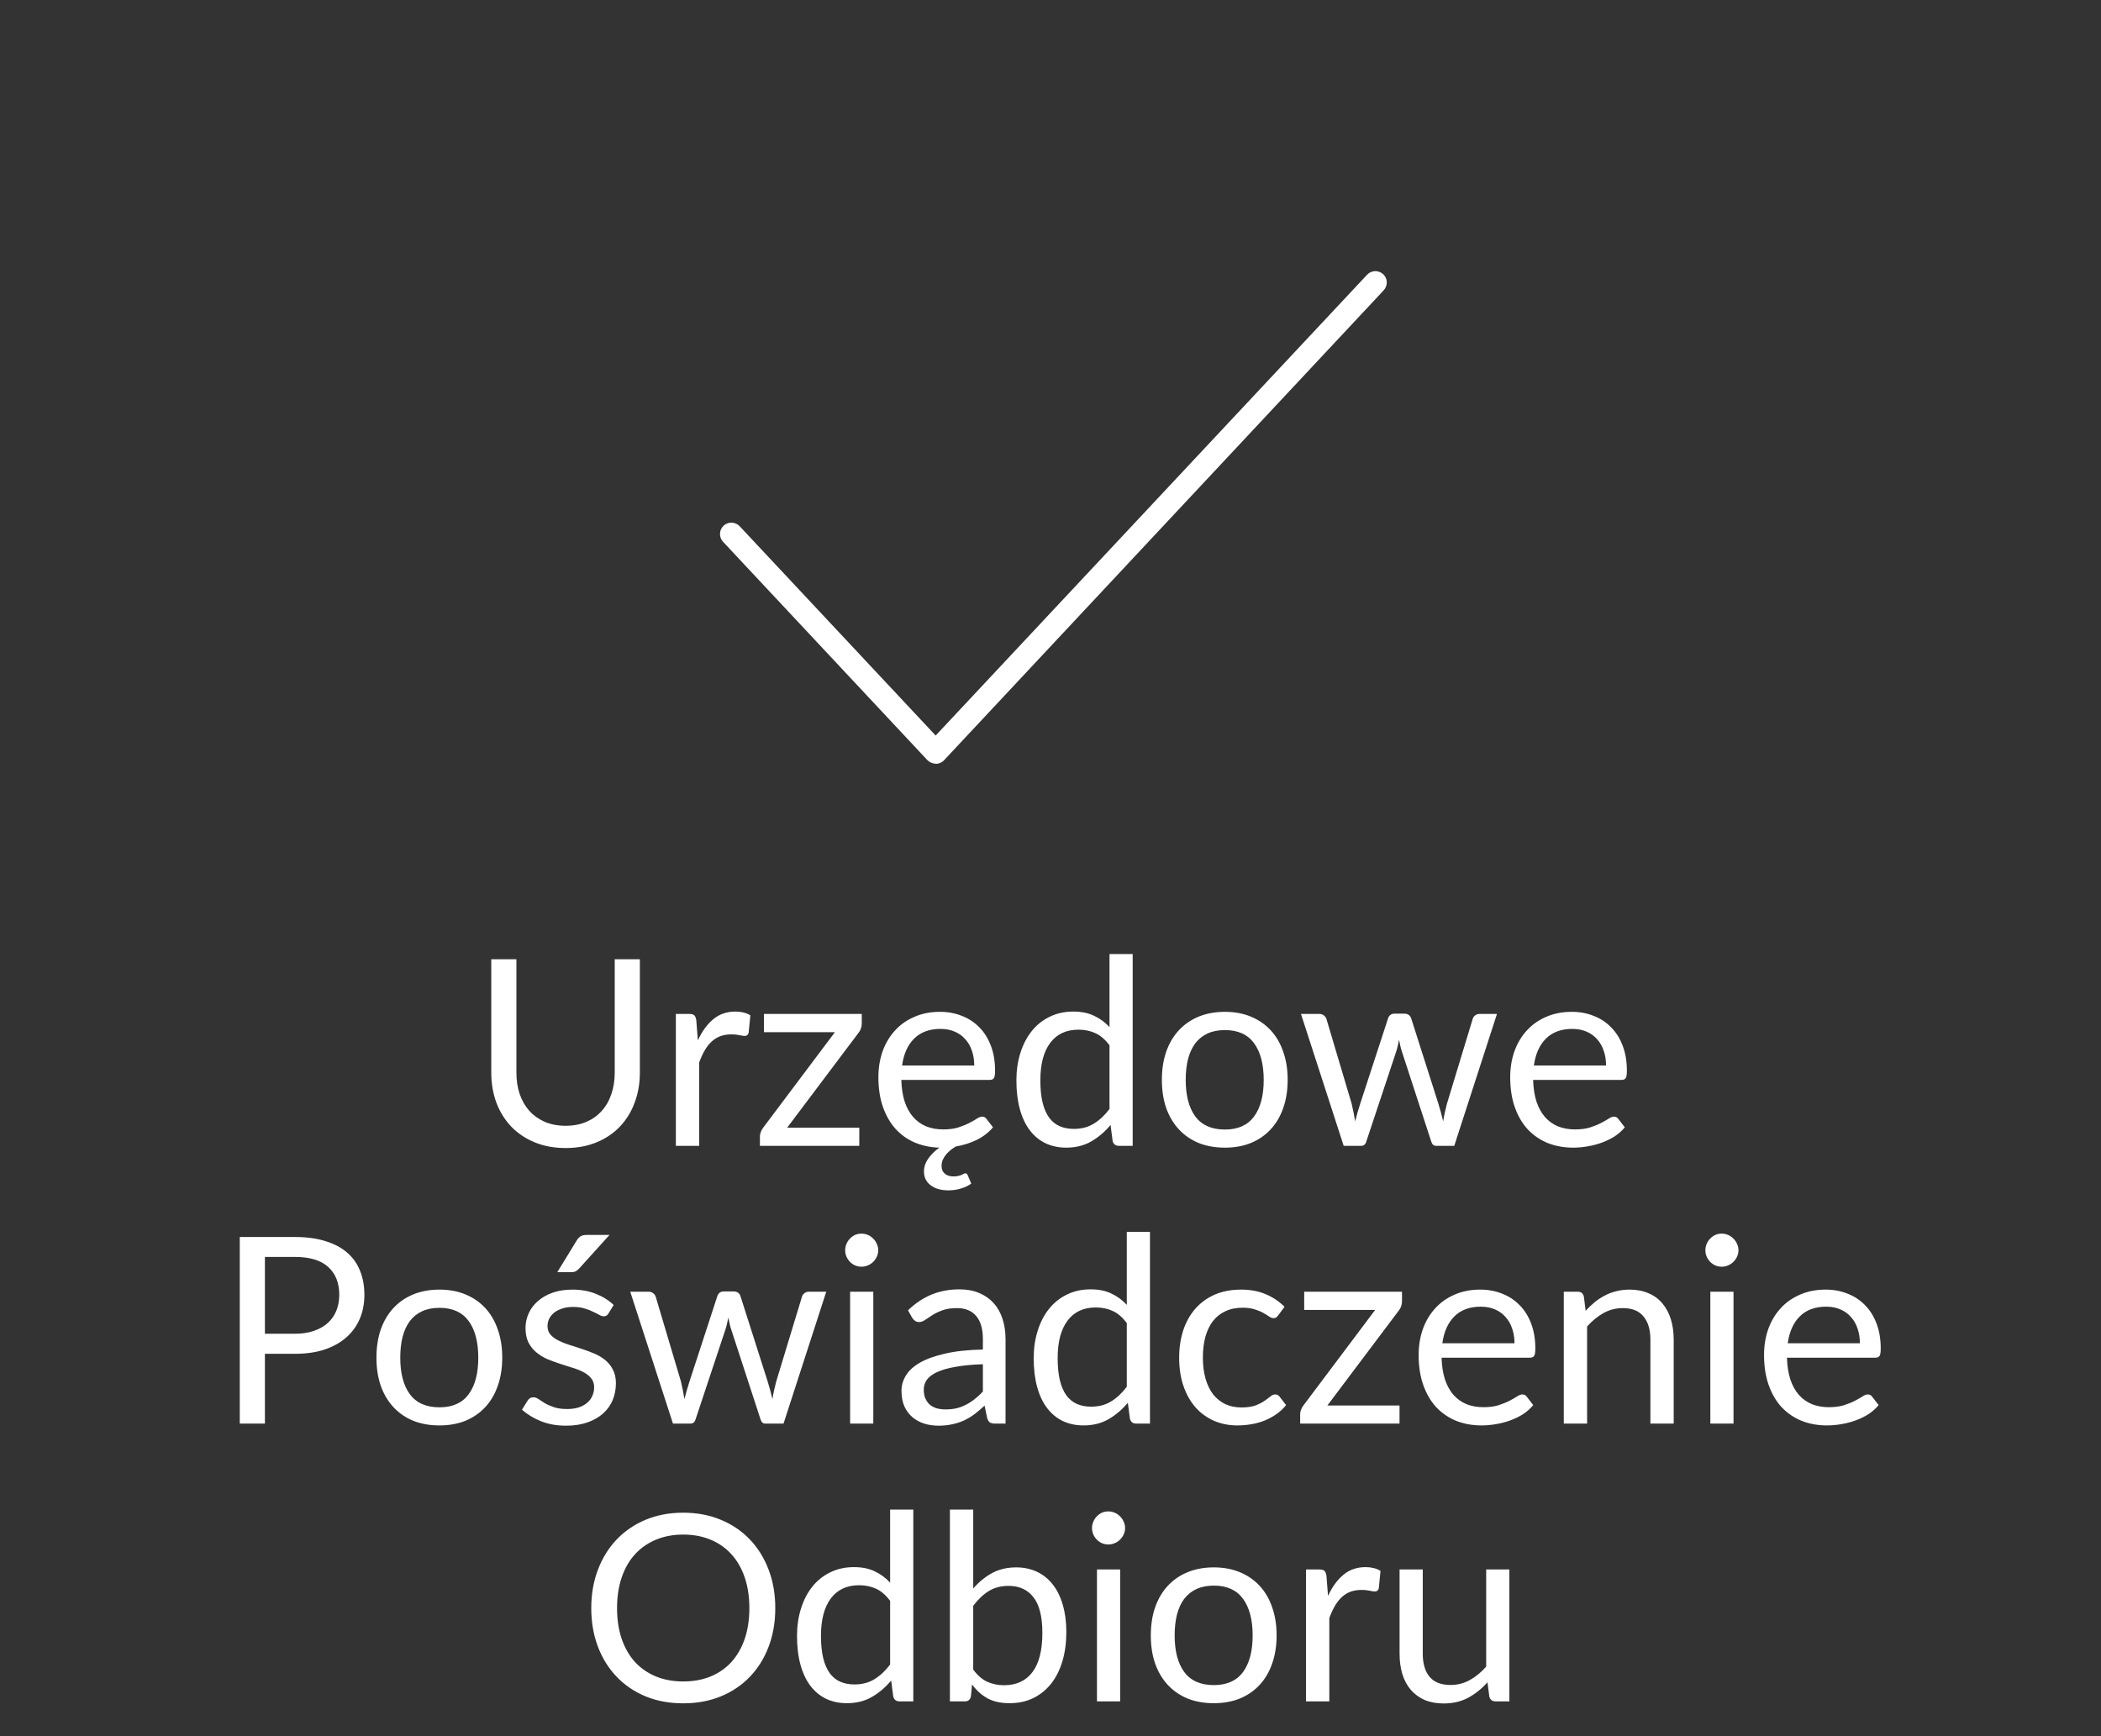 <svg width="121" height="100" viewBox="0 0 121 100" fill="none" xmlns="http://www.w3.org/2000/svg">
<rect x="0" y="0" width="121" height="100" fill="#333333" stroke="none"/>
<path d="M53.886 43.987C53.704 43.987 53.534 43.908 53.404 43.778L41.644 31.209C41.396 30.948 41.409 30.531 41.67 30.283C41.931 30.035 42.349 30.048 42.597 30.309L53.886 42.368L78.736 15.822C78.984 15.561 79.389 15.548 79.663 15.796C79.924 16.044 79.937 16.448 79.689 16.722L54.369 43.791C54.252 43.922 54.069 44 53.886 44V43.987Z" fill="white"/>
<path d="M32.576 64.845C33.021 64.845 33.418 64.77 33.768 64.62C34.118 64.47 34.413 64.26 34.653 63.99C34.898 63.72 35.083 63.398 35.208 63.023C35.338 62.648 35.403 62.235 35.403 61.785V55.252H36.851V61.785C36.851 62.405 36.751 62.98 36.551 63.51C36.356 64.04 36.073 64.5 35.703 64.89C35.338 65.275 34.891 65.578 34.361 65.797C33.831 66.017 33.236 66.127 32.576 66.127C31.916 66.127 31.321 66.017 30.791 65.797C30.261 65.578 29.811 65.275 29.441 64.89C29.071 64.5 28.786 64.04 28.586 63.51C28.391 62.98 28.293 62.405 28.293 61.785V55.252H29.741V61.778C29.741 62.227 29.803 62.64 29.928 63.015C30.058 63.39 30.243 63.712 30.483 63.983C30.728 64.252 31.026 64.465 31.376 64.62C31.731 64.77 32.131 64.845 32.576 64.845ZM40.191 59.925C40.431 59.405 40.726 59 41.076 58.71C41.426 58.415 41.854 58.267 42.359 58.267C42.519 58.267 42.671 58.285 42.816 58.32C42.966 58.355 43.099 58.41 43.214 58.485L43.116 59.483C43.086 59.608 43.011 59.67 42.891 59.67C42.821 59.67 42.719 59.655 42.584 59.625C42.449 59.595 42.296 59.58 42.126 59.58C41.886 59.58 41.671 59.615 41.481 59.685C41.296 59.755 41.129 59.86 40.979 60C40.834 60.135 40.701 60.305 40.581 60.51C40.466 60.71 40.361 60.94 40.266 61.2V66H38.924V58.403H39.689C39.834 58.403 39.934 58.43 39.989 58.485C40.044 58.54 40.081 58.635 40.101 58.77L40.191 59.925ZM49.63 58.972C49.63 59.068 49.613 59.16 49.578 59.25C49.548 59.34 49.505 59.417 49.45 59.483L45.333 64.957H49.488V66H43.765V65.445C43.765 65.38 43.78 65.305 43.81 65.22C43.84 65.13 43.885 65.045 43.945 64.965L48.085 59.453H43.998V58.403H49.63V58.972ZM56.108 61.373C56.108 61.062 56.063 60.78 55.973 60.525C55.888 60.265 55.761 60.042 55.591 59.858C55.426 59.667 55.223 59.523 54.983 59.422C54.743 59.318 54.471 59.265 54.166 59.265C53.526 59.265 53.018 59.453 52.643 59.828C52.273 60.197 52.043 60.712 51.953 61.373H56.108ZM55.936 68.175C55.786 68.29 55.593 68.382 55.358 68.453C55.128 68.528 54.886 68.565 54.631 68.565C54.191 68.565 53.843 68.465 53.588 68.265C53.338 68.07 53.213 67.808 53.213 67.478C53.213 67.218 53.296 66.97 53.461 66.735C53.626 66.5 53.838 66.29 54.098 66.105C53.588 66.09 53.118 65.993 52.688 65.812C52.258 65.627 51.888 65.365 51.578 65.025C51.268 64.68 51.026 64.26 50.851 63.765C50.676 63.265 50.588 62.693 50.588 62.047C50.588 61.517 50.668 61.023 50.828 60.562C50.993 60.102 51.228 59.705 51.533 59.37C51.838 59.03 52.211 58.765 52.651 58.575C53.091 58.38 53.586 58.282 54.136 58.282C54.591 58.282 55.011 58.36 55.396 58.515C55.786 58.665 56.121 58.885 56.401 59.175C56.686 59.46 56.908 59.815 57.068 60.24C57.228 60.66 57.308 61.14 57.308 61.68C57.308 61.89 57.286 62.03 57.241 62.1C57.196 62.17 57.111 62.205 56.986 62.205H51.908C51.923 62.685 51.988 63.102 52.103 63.458C52.223 63.812 52.388 64.11 52.598 64.35C52.808 64.585 53.058 64.763 53.348 64.882C53.638 64.998 53.963 65.055 54.323 65.055C54.658 65.055 54.946 65.017 55.186 64.942C55.431 64.862 55.641 64.778 55.816 64.688C55.991 64.597 56.136 64.515 56.251 64.44C56.371 64.36 56.473 64.32 56.558 64.32C56.668 64.32 56.753 64.362 56.813 64.448L57.188 64.935C56.933 65.235 56.618 65.478 56.243 65.662C55.868 65.843 55.471 65.968 55.051 66.037C54.956 66.093 54.858 66.157 54.758 66.233C54.663 66.312 54.576 66.397 54.496 66.487C54.416 66.582 54.351 66.685 54.301 66.795C54.251 66.91 54.226 67.03 54.226 67.155C54.226 67.345 54.286 67.493 54.406 67.597C54.531 67.707 54.698 67.763 54.908 67.763C55.023 67.763 55.118 67.752 55.193 67.733C55.268 67.718 55.331 67.698 55.381 67.672C55.431 67.653 55.471 67.632 55.501 67.612C55.536 67.593 55.566 67.582 55.591 67.582C55.626 67.582 55.653 67.593 55.673 67.612C55.698 67.632 55.716 67.655 55.726 67.68L55.936 68.175ZM63.898 60.21C63.648 59.875 63.378 59.642 63.088 59.513C62.798 59.377 62.473 59.31 62.113 59.31C61.408 59.31 60.866 59.562 60.486 60.068C60.106 60.572 59.916 61.292 59.916 62.227C59.916 62.722 59.958 63.148 60.043 63.502C60.128 63.852 60.253 64.142 60.418 64.373C60.583 64.597 60.786 64.763 61.026 64.868C61.266 64.972 61.538 65.025 61.843 65.025C62.283 65.025 62.666 64.925 62.991 64.725C63.321 64.525 63.623 64.243 63.898 63.877V60.21ZM65.233 54.953V66H64.438C64.248 66 64.128 65.907 64.078 65.722L63.958 64.8C63.633 65.19 63.263 65.505 62.848 65.745C62.433 65.985 61.953 66.105 61.408 66.105C60.973 66.105 60.578 66.022 60.223 65.858C59.868 65.688 59.566 65.44 59.316 65.115C59.066 64.79 58.873 64.385 58.738 63.9C58.603 63.415 58.536 62.858 58.536 62.227C58.536 61.667 58.611 61.148 58.761 60.667C58.911 60.182 59.126 59.763 59.406 59.407C59.686 59.053 60.028 58.775 60.433 58.575C60.843 58.37 61.303 58.267 61.813 58.267C62.278 58.267 62.676 58.347 63.006 58.508C63.341 58.663 63.638 58.88 63.898 59.16V54.953H65.233ZM70.544 58.282C71.099 58.282 71.599 58.375 72.044 58.56C72.489 58.745 72.869 59.008 73.184 59.347C73.499 59.688 73.739 60.1 73.904 60.585C74.074 61.065 74.159 61.602 74.159 62.197C74.159 62.797 74.074 63.337 73.904 63.818C73.739 64.297 73.499 64.707 73.184 65.047C72.869 65.388 72.489 65.65 72.044 65.835C71.599 66.015 71.099 66.105 70.544 66.105C69.984 66.105 69.479 66.015 69.029 65.835C68.584 65.65 68.204 65.388 67.889 65.047C67.574 64.707 67.332 64.297 67.162 63.818C66.997 63.337 66.914 62.797 66.914 62.197C66.914 61.602 66.997 61.065 67.162 60.585C67.332 60.1 67.574 59.688 67.889 59.347C68.204 59.008 68.584 58.745 69.029 58.56C69.479 58.375 69.984 58.282 70.544 58.282ZM70.544 65.062C71.294 65.062 71.854 64.812 72.224 64.312C72.594 63.807 72.779 63.105 72.779 62.205C72.779 61.3 72.594 60.595 72.224 60.09C71.854 59.585 71.294 59.333 70.544 59.333C70.164 59.333 69.832 59.398 69.547 59.528C69.267 59.657 69.032 59.845 68.842 60.09C68.657 60.335 68.517 60.638 68.422 60.998C68.332 61.352 68.287 61.755 68.287 62.205C68.287 63.105 68.472 63.807 68.842 64.312C69.217 64.812 69.784 65.062 70.544 65.062ZM86.213 58.403L83.753 66H82.695C82.565 66 82.475 65.915 82.425 65.745L80.745 60.593C80.705 60.477 80.673 60.362 80.648 60.248C80.623 60.127 80.598 60.01 80.573 59.895C80.548 60.01 80.523 60.127 80.498 60.248C80.473 60.362 80.44 60.48 80.4 60.6L78.69 65.745C78.645 65.915 78.545 66 78.39 66H77.385L74.925 58.403H75.975C76.08 58.403 76.168 58.43 76.238 58.485C76.313 58.54 76.363 58.605 76.388 58.68L77.843 63.57C77.928 63.93 77.995 64.27 78.045 64.59C78.09 64.425 78.135 64.257 78.18 64.088C78.23 63.917 78.283 63.745 78.338 63.57L79.943 58.65C79.968 58.575 80.01 58.513 80.07 58.462C80.135 58.413 80.213 58.388 80.303 58.388H80.888C80.988 58.388 81.07 58.413 81.135 58.462C81.2 58.513 81.245 58.575 81.27 58.65L82.838 63.57C82.893 63.745 82.943 63.917 82.988 64.088C83.033 64.257 83.075 64.425 83.115 64.59C83.14 64.425 83.17 64.26 83.205 64.095C83.245 63.925 83.288 63.75 83.333 63.57L84.818 58.68C84.843 58.6 84.89 58.535 84.96 58.485C85.03 58.43 85.113 58.403 85.208 58.403H86.213ZM92.495 61.373C92.495 61.062 92.45 60.78 92.36 60.525C92.275 60.265 92.147 60.042 91.978 59.858C91.812 59.667 91.61 59.523 91.37 59.422C91.13 59.318 90.858 59.265 90.552 59.265C89.912 59.265 89.405 59.453 89.03 59.828C88.66 60.197 88.43 60.712 88.34 61.373H92.495ZM93.575 64.935C93.41 65.135 93.213 65.31 92.983 65.46C92.752 65.605 92.505 65.725 92.24 65.82C91.98 65.915 91.71 65.985 91.43 66.03C91.15 66.08 90.873 66.105 90.597 66.105C90.073 66.105 89.588 66.017 89.142 65.843C88.703 65.662 88.32 65.403 87.995 65.062C87.675 64.718 87.425 64.293 87.245 63.788C87.065 63.282 86.975 62.703 86.975 62.047C86.975 61.517 87.055 61.023 87.215 60.562C87.38 60.102 87.615 59.705 87.92 59.37C88.225 59.03 88.597 58.765 89.037 58.575C89.478 58.38 89.972 58.282 90.522 58.282C90.978 58.282 91.397 58.36 91.782 58.515C92.172 58.665 92.507 58.885 92.787 59.175C93.073 59.46 93.295 59.815 93.455 60.24C93.615 60.66 93.695 61.14 93.695 61.68C93.695 61.89 93.672 62.03 93.627 62.1C93.582 62.17 93.498 62.205 93.373 62.205H88.295C88.31 62.685 88.375 63.102 88.49 63.458C88.61 63.812 88.775 64.11 88.985 64.35C89.195 64.585 89.445 64.763 89.735 64.882C90.025 64.998 90.35 65.055 90.71 65.055C91.045 65.055 91.332 65.017 91.573 64.942C91.817 64.862 92.028 64.778 92.203 64.688C92.377 64.597 92.522 64.515 92.638 64.44C92.757 64.36 92.86 64.32 92.945 64.32C93.055 64.32 93.14 64.362 93.2 64.448L93.575 64.935ZM16.982 76.825C17.396 76.825 17.762 76.77 18.076 76.66C18.396 76.55 18.664 76.397 18.879 76.203C19.099 76.002 19.264 75.765 19.374 75.49C19.484 75.215 19.539 74.912 19.539 74.582C19.539 73.897 19.326 73.362 18.901 72.978C18.482 72.593 17.841 72.4 16.982 72.4H15.257V76.825H16.982ZM16.982 71.252C17.662 71.252 18.252 71.332 18.752 71.493C19.256 71.647 19.674 71.87 20.004 72.16C20.334 72.45 20.579 72.8 20.739 73.21C20.904 73.62 20.986 74.078 20.986 74.582C20.986 75.082 20.899 75.54 20.724 75.955C20.549 76.37 20.291 76.728 19.951 77.028C19.616 77.328 19.199 77.562 18.699 77.733C18.204 77.897 17.631 77.98 16.982 77.98H15.257V82H13.809V71.252H16.982ZM25.31 74.282C25.865 74.282 26.365 74.375 26.81 74.56C27.255 74.745 27.635 75.007 27.95 75.347C28.265 75.688 28.505 76.1 28.67 76.585C28.84 77.065 28.925 77.603 28.925 78.198C28.925 78.797 28.84 79.338 28.67 79.817C28.505 80.297 28.265 80.707 27.95 81.047C27.635 81.388 27.255 81.65 26.81 81.835C26.365 82.015 25.865 82.105 25.31 82.105C24.75 82.105 24.245 82.015 23.795 81.835C23.35 81.65 22.97 81.388 22.655 81.047C22.34 80.707 22.097 80.297 21.927 79.817C21.762 79.338 21.68 78.797 21.68 78.198C21.68 77.603 21.762 77.065 21.927 76.585C22.097 76.1 22.34 75.688 22.655 75.347C22.97 75.007 23.35 74.745 23.795 74.56C24.245 74.375 24.75 74.282 25.31 74.282ZM25.31 81.062C26.06 81.062 26.62 80.812 26.99 80.312C27.36 79.808 27.545 79.105 27.545 78.205C27.545 77.3 27.36 76.595 26.99 76.09C26.62 75.585 26.06 75.332 25.31 75.332C24.93 75.332 24.597 75.397 24.312 75.528C24.032 75.657 23.797 75.845 23.607 76.09C23.422 76.335 23.282 76.638 23.187 76.998C23.097 77.353 23.052 77.755 23.052 78.205C23.052 79.105 23.237 79.808 23.607 80.312C23.982 80.812 24.55 81.062 25.31 81.062ZM35.043 75.655C34.983 75.765 34.891 75.82 34.766 75.82C34.691 75.82 34.605 75.793 34.511 75.737C34.416 75.683 34.298 75.623 34.158 75.558C34.023 75.487 33.861 75.425 33.67 75.37C33.48 75.31 33.255 75.28 32.995 75.28C32.77 75.28 32.568 75.31 32.388 75.37C32.208 75.425 32.053 75.502 31.923 75.603C31.798 75.703 31.701 75.82 31.631 75.955C31.566 76.085 31.533 76.228 31.533 76.382C31.533 76.578 31.588 76.74 31.698 76.87C31.813 77 31.963 77.112 32.148 77.207C32.333 77.302 32.543 77.388 32.778 77.463C33.013 77.532 33.253 77.61 33.498 77.695C33.748 77.775 33.99 77.865 34.225 77.965C34.461 78.065 34.67 78.19 34.855 78.34C35.041 78.49 35.188 78.675 35.298 78.895C35.413 79.11 35.471 79.37 35.471 79.675C35.471 80.025 35.408 80.35 35.283 80.65C35.158 80.945 34.973 81.203 34.728 81.422C34.483 81.638 34.183 81.808 33.828 81.933C33.473 82.058 33.063 82.12 32.598 82.12C32.068 82.12 31.588 82.035 31.158 81.865C30.728 81.69 30.363 81.468 30.063 81.198L30.378 80.688C30.418 80.623 30.465 80.573 30.52 80.537C30.576 80.502 30.645 80.485 30.73 80.485C30.82 80.485 30.916 80.52 31.015 80.59C31.116 80.66 31.235 80.737 31.375 80.823C31.52 80.907 31.695 80.985 31.901 81.055C32.105 81.125 32.361 81.16 32.666 81.16C32.925 81.16 33.153 81.127 33.348 81.062C33.543 80.993 33.706 80.9 33.836 80.785C33.965 80.67 34.06 80.537 34.12 80.388C34.185 80.237 34.218 80.078 34.218 79.907C34.218 79.698 34.16 79.525 34.045 79.39C33.935 79.25 33.788 79.132 33.603 79.037C33.418 78.938 33.206 78.853 32.965 78.782C32.73 78.707 32.488 78.63 32.238 78.55C31.993 78.47 31.75 78.38 31.511 78.28C31.276 78.175 31.066 78.045 30.881 77.89C30.695 77.735 30.546 77.545 30.43 77.32C30.32 77.09 30.265 76.812 30.265 76.487C30.265 76.198 30.326 75.92 30.445 75.655C30.566 75.385 30.741 75.15 30.971 74.95C31.201 74.745 31.483 74.582 31.818 74.463C32.153 74.343 32.535 74.282 32.965 74.282C33.465 74.282 33.913 74.362 34.308 74.522C34.708 74.677 35.053 74.892 35.343 75.168L35.043 75.655ZM35.103 71.132L33.355 73.067C33.285 73.142 33.215 73.198 33.145 73.233C33.081 73.263 32.995 73.278 32.891 73.278H32.096L33.206 71.463C33.276 71.347 33.35 71.265 33.431 71.215C33.516 71.16 33.638 71.132 33.798 71.132H35.103ZM47.585 74.403L45.125 82H44.067C43.937 82 43.847 81.915 43.797 81.745L42.117 76.593C42.077 76.478 42.045 76.362 42.02 76.248C41.995 76.127 41.97 76.01 41.945 75.895C41.92 76.01 41.895 76.127 41.87 76.248C41.845 76.362 41.812 76.48 41.772 76.6L40.062 81.745C40.017 81.915 39.917 82 39.762 82H38.757L36.297 74.403H37.347C37.452 74.403 37.54 74.43 37.61 74.485C37.685 74.54 37.735 74.605 37.76 74.68L39.215 79.57C39.3 79.93 39.367 80.27 39.417 80.59C39.462 80.425 39.507 80.257 39.552 80.088C39.602 79.918 39.655 79.745 39.71 79.57L41.315 74.65C41.34 74.575 41.382 74.513 41.442 74.463C41.507 74.412 41.585 74.388 41.675 74.388H42.26C42.36 74.388 42.442 74.412 42.507 74.463C42.572 74.513 42.617 74.575 42.642 74.65L44.21 79.57C44.265 79.745 44.315 79.918 44.36 80.088C44.405 80.257 44.447 80.425 44.487 80.59C44.512 80.425 44.542 80.26 44.577 80.095C44.617 79.925 44.66 79.75 44.705 79.57L46.19 74.68C46.215 74.6 46.262 74.535 46.332 74.485C46.402 74.43 46.485 74.403 46.58 74.403H47.585ZM50.295 74.403V82H48.96V74.403H50.295ZM50.58 72.017C50.58 72.147 50.552 72.27 50.497 72.385C50.447 72.495 50.377 72.595 50.287 72.685C50.202 72.77 50.1 72.838 49.98 72.888C49.865 72.938 49.742 72.963 49.612 72.963C49.482 72.963 49.36 72.938 49.245 72.888C49.135 72.838 49.037 72.77 48.952 72.685C48.867 72.595 48.8 72.495 48.75 72.385C48.7 72.27 48.675 72.147 48.675 72.017C48.675 71.888 48.7 71.765 48.75 71.65C48.8 71.53 48.867 71.427 48.952 71.343C49.037 71.252 49.135 71.183 49.245 71.132C49.36 71.082 49.482 71.058 49.612 71.058C49.742 71.058 49.865 71.082 49.98 71.132C50.1 71.183 50.202 71.252 50.287 71.343C50.377 71.427 50.447 71.53 50.497 71.65C50.552 71.765 50.58 71.888 50.58 72.017ZM56.606 78.58C55.991 78.6 55.466 78.65 55.031 78.73C54.601 78.805 54.248 78.905 53.973 79.03C53.703 79.155 53.506 79.302 53.381 79.472C53.261 79.642 53.201 79.832 53.201 80.043C53.201 80.243 53.233 80.415 53.298 80.56C53.363 80.705 53.451 80.825 53.561 80.92C53.676 81.01 53.808 81.078 53.958 81.123C54.113 81.162 54.278 81.183 54.453 81.183C54.688 81.183 54.903 81.16 55.098 81.115C55.293 81.065 55.476 80.995 55.646 80.905C55.821 80.815 55.986 80.707 56.141 80.582C56.301 80.457 56.456 80.315 56.606 80.155V78.58ZM52.293 75.475C52.713 75.07 53.166 74.767 53.651 74.567C54.136 74.368 54.673 74.267 55.263 74.267C55.688 74.267 56.066 74.338 56.396 74.478C56.726 74.618 57.003 74.812 57.228 75.062C57.453 75.312 57.623 75.615 57.738 75.97C57.853 76.325 57.911 76.715 57.911 77.14V82H57.318C57.188 82 57.088 81.98 57.018 81.94C56.948 81.895 56.893 81.81 56.853 81.685L56.703 80.965C56.503 81.15 56.308 81.315 56.118 81.46C55.928 81.6 55.728 81.72 55.518 81.82C55.308 81.915 55.083 81.987 54.843 82.037C54.608 82.093 54.346 82.12 54.056 82.12C53.761 82.12 53.483 82.08 53.223 82C52.963 81.915 52.736 81.79 52.541 81.625C52.351 81.46 52.198 81.252 52.083 81.002C51.973 80.748 51.918 80.448 51.918 80.103C51.918 79.802 52.001 79.515 52.166 79.24C52.331 78.96 52.598 78.713 52.968 78.498C53.338 78.282 53.821 78.108 54.416 77.972C55.011 77.832 55.741 77.752 56.606 77.733V77.14C56.606 76.55 56.478 76.105 56.223 75.805C55.968 75.5 55.596 75.347 55.106 75.347C54.776 75.347 54.498 75.39 54.273 75.475C54.053 75.555 53.861 75.647 53.696 75.752C53.536 75.853 53.396 75.945 53.276 76.03C53.161 76.11 53.046 76.15 52.931 76.15C52.841 76.15 52.763 76.127 52.698 76.082C52.633 76.032 52.578 75.972 52.533 75.903L52.293 75.475ZM64.894 76.21C64.644 75.875 64.374 75.642 64.084 75.513C63.794 75.377 63.469 75.31 63.109 75.31C62.404 75.31 61.862 75.562 61.482 76.067C61.102 76.573 60.912 77.293 60.912 78.228C60.912 78.722 60.954 79.147 61.039 79.502C61.124 79.853 61.249 80.142 61.414 80.373C61.579 80.597 61.782 80.763 62.022 80.868C62.262 80.972 62.534 81.025 62.839 81.025C63.279 81.025 63.662 80.925 63.987 80.725C64.317 80.525 64.619 80.243 64.894 79.877V76.21ZM66.229 70.953V82H65.434C65.244 82 65.124 81.907 65.074 81.722L64.954 80.8C64.629 81.19 64.259 81.505 63.844 81.745C63.429 81.985 62.949 82.105 62.404 82.105C61.969 82.105 61.574 82.022 61.219 81.858C60.864 81.688 60.562 81.44 60.312 81.115C60.062 80.79 59.869 80.385 59.734 79.9C59.599 79.415 59.532 78.858 59.532 78.228C59.532 77.668 59.607 77.147 59.757 76.668C59.907 76.183 60.122 75.763 60.402 75.407C60.682 75.052 61.024 74.775 61.429 74.575C61.839 74.37 62.299 74.267 62.809 74.267C63.274 74.267 63.672 74.347 64.002 74.507C64.337 74.662 64.634 74.88 64.894 75.16V70.953H66.229ZM73.625 75.752C73.585 75.808 73.545 75.85 73.505 75.88C73.465 75.91 73.41 75.925 73.34 75.925C73.265 75.925 73.183 75.895 73.093 75.835C73.003 75.77 72.89 75.7 72.755 75.625C72.625 75.55 72.463 75.483 72.268 75.422C72.078 75.358 71.843 75.325 71.563 75.325C71.188 75.325 70.858 75.392 70.573 75.528C70.288 75.657 70.048 75.847 69.853 76.097C69.663 76.347 69.518 76.65 69.418 77.005C69.323 77.36 69.275 77.757 69.275 78.198C69.275 78.657 69.328 79.067 69.433 79.427C69.538 79.782 69.685 80.082 69.875 80.328C70.07 80.567 70.303 80.752 70.573 80.882C70.848 81.007 71.155 81.07 71.495 81.07C71.82 81.07 72.088 81.032 72.298 80.957C72.508 80.877 72.68 80.79 72.815 80.695C72.955 80.6 73.07 80.515 73.16 80.44C73.255 80.36 73.348 80.32 73.438 80.32C73.548 80.32 73.633 80.362 73.693 80.448L74.068 80.935C73.903 81.14 73.715 81.315 73.505 81.46C73.295 81.605 73.068 81.728 72.823 81.828C72.583 81.922 72.33 81.993 72.065 82.037C71.8 82.082 71.53 82.105 71.255 82.105C70.78 82.105 70.338 82.017 69.928 81.843C69.523 81.668 69.17 81.415 68.87 81.085C68.57 80.75 68.335 80.34 68.165 79.855C67.995 79.37 67.91 78.817 67.91 78.198C67.91 77.632 67.988 77.11 68.143 76.63C68.303 76.15 68.533 75.737 68.833 75.392C69.138 75.043 69.51 74.77 69.95 74.575C70.395 74.38 70.905 74.282 71.48 74.282C72.015 74.282 72.485 74.37 72.89 74.545C73.3 74.715 73.663 74.957 73.978 75.272L73.625 75.752ZM80.743 74.972C80.743 75.067 80.726 75.16 80.691 75.25C80.661 75.34 80.618 75.418 80.563 75.483L76.446 80.957H80.601V82H74.878V81.445C74.878 81.38 74.893 81.305 74.923 81.22C74.953 81.13 74.998 81.045 75.058 80.965L79.198 75.453H75.111V74.403H80.743V74.972ZM87.222 77.373C87.222 77.062 87.177 76.78 87.087 76.525C87.002 76.265 86.874 76.043 86.704 75.858C86.539 75.668 86.337 75.522 86.097 75.422C85.857 75.317 85.584 75.265 85.279 75.265C84.639 75.265 84.132 75.453 83.757 75.828C83.387 76.198 83.157 76.713 83.067 77.373H87.222ZM88.302 80.935C88.137 81.135 87.939 81.31 87.709 81.46C87.479 81.605 87.232 81.725 86.967 81.82C86.707 81.915 86.437 81.985 86.157 82.03C85.877 82.08 85.599 82.105 85.324 82.105C84.799 82.105 84.314 82.017 83.869 81.843C83.429 81.662 83.047 81.403 82.722 81.062C82.402 80.718 82.152 80.293 81.972 79.787C81.792 79.282 81.702 78.703 81.702 78.047C81.702 77.517 81.782 77.022 81.942 76.562C82.107 76.103 82.342 75.705 82.647 75.37C82.952 75.03 83.324 74.765 83.764 74.575C84.204 74.38 84.699 74.282 85.249 74.282C85.704 74.282 86.124 74.36 86.509 74.515C86.899 74.665 87.234 74.885 87.514 75.175C87.799 75.46 88.022 75.815 88.182 76.24C88.342 76.66 88.422 77.14 88.422 77.68C88.422 77.89 88.399 78.03 88.354 78.1C88.309 78.17 88.224 78.205 88.099 78.205H83.022C83.037 78.685 83.102 79.103 83.217 79.457C83.337 79.812 83.502 80.11 83.712 80.35C83.922 80.585 84.172 80.763 84.462 80.882C84.752 80.998 85.077 81.055 85.437 81.055C85.772 81.055 86.059 81.017 86.299 80.942C86.544 80.862 86.754 80.778 86.929 80.688C87.104 80.597 87.249 80.515 87.364 80.44C87.484 80.36 87.587 80.32 87.672 80.32C87.782 80.32 87.867 80.362 87.927 80.448L88.302 80.935ZM91.321 75.505C91.486 75.32 91.661 75.153 91.846 75.002C92.031 74.853 92.226 74.725 92.431 74.62C92.641 74.51 92.861 74.427 93.091 74.373C93.326 74.312 93.579 74.282 93.849 74.282C94.264 74.282 94.629 74.353 94.944 74.493C95.264 74.627 95.529 74.823 95.739 75.078C95.954 75.328 96.116 75.63 96.226 75.985C96.336 76.34 96.391 76.733 96.391 77.162V82H95.049V77.162C95.049 76.588 94.916 76.142 94.651 75.828C94.391 75.507 93.994 75.347 93.459 75.347C93.064 75.347 92.694 75.442 92.349 75.632C92.009 75.823 91.694 76.08 91.404 76.405V82H90.061V74.403H90.864C91.054 74.403 91.171 74.495 91.216 74.68L91.321 75.505ZM99.836 74.403V82H98.501V74.403H99.836ZM100.121 72.017C100.121 72.147 100.093 72.27 100.038 72.385C99.988 72.495 99.918 72.595 99.828 72.685C99.743 72.77 99.641 72.838 99.521 72.888C99.406 72.938 99.283 72.963 99.153 72.963C99.023 72.963 98.901 72.938 98.786 72.888C98.676 72.838 98.578 72.77 98.493 72.685C98.408 72.595 98.341 72.495 98.291 72.385C98.241 72.27 98.216 72.147 98.216 72.017C98.216 71.888 98.241 71.765 98.291 71.65C98.341 71.53 98.408 71.427 98.493 71.343C98.578 71.252 98.676 71.183 98.786 71.132C98.901 71.082 99.023 71.058 99.153 71.058C99.283 71.058 99.406 71.082 99.521 71.132C99.641 71.183 99.743 71.252 99.828 71.343C99.918 71.427 99.988 71.53 100.038 71.65C100.093 71.765 100.121 71.888 100.121 72.017ZM107.114 77.373C107.114 77.062 107.069 76.78 106.979 76.525C106.894 76.265 106.767 76.043 106.597 75.858C106.432 75.668 106.229 75.522 105.989 75.422C105.749 75.317 105.477 75.265 105.172 75.265C104.532 75.265 104.024 75.453 103.649 75.828C103.279 76.198 103.049 76.713 102.959 77.373H107.114ZM108.194 80.935C108.029 81.135 107.832 81.31 107.602 81.46C107.372 81.605 107.124 81.725 106.859 81.82C106.599 81.915 106.329 81.985 106.049 82.03C105.769 82.08 105.492 82.105 105.217 82.105C104.692 82.105 104.207 82.017 103.762 81.843C103.322 81.662 102.939 81.403 102.614 81.062C102.294 80.718 102.044 80.293 101.864 79.787C101.684 79.282 101.594 78.703 101.594 78.047C101.594 77.517 101.674 77.022 101.834 76.562C101.999 76.103 102.234 75.705 102.539 75.37C102.844 75.03 103.217 74.765 103.657 74.575C104.097 74.38 104.592 74.282 105.142 74.282C105.597 74.282 106.017 74.36 106.402 74.515C106.792 74.665 107.127 74.885 107.407 75.175C107.692 75.46 107.914 75.815 108.074 76.24C108.234 76.66 108.314 77.14 108.314 77.68C108.314 77.89 108.292 78.03 108.247 78.1C108.202 78.17 108.117 78.205 107.992 78.205H102.914C102.929 78.685 102.994 79.103 103.109 79.457C103.229 79.812 103.394 80.11 103.604 80.35C103.814 80.585 104.064 80.763 104.354 80.882C104.644 80.998 104.969 81.055 105.329 81.055C105.664 81.055 105.952 81.017 106.192 80.942C106.437 80.862 106.647 80.778 106.822 80.688C106.997 80.597 107.142 80.515 107.257 80.44C107.377 80.36 107.479 80.32 107.564 80.32C107.674 80.32 107.759 80.362 107.819 80.448L108.194 80.935ZM44.65 92.63C44.65 93.435 44.522 94.175 44.267 94.85C44.012 95.52 43.652 96.097 43.187 96.582C42.722 97.067 42.162 97.445 41.507 97.715C40.857 97.98 40.137 98.112 39.347 98.112C38.557 98.112 37.837 97.98 37.187 97.715C36.537 97.445 35.98 97.067 35.515 96.582C35.05 96.097 34.69 95.52 34.435 94.85C34.18 94.175 34.052 93.435 34.052 92.63C34.052 91.825 34.18 91.088 34.435 90.418C34.69 89.743 35.05 89.162 35.515 88.677C35.98 88.188 36.537 87.808 37.187 87.537C37.837 87.267 38.557 87.132 39.347 87.132C40.137 87.132 40.857 87.267 41.507 87.537C42.162 87.808 42.722 88.188 43.187 88.677C43.652 89.162 44.012 89.743 44.267 90.418C44.522 91.088 44.65 91.825 44.65 92.63ZM43.157 92.63C43.157 91.97 43.067 91.377 42.887 90.853C42.707 90.328 42.452 89.885 42.122 89.525C41.792 89.16 41.392 88.88 40.922 88.685C40.452 88.49 39.927 88.392 39.347 88.392C38.772 88.392 38.25 88.49 37.78 88.685C37.31 88.88 36.907 89.16 36.572 89.525C36.242 89.885 35.987 90.328 35.807 90.853C35.627 91.377 35.537 91.97 35.537 92.63C35.537 93.29 35.627 93.882 35.807 94.407C35.987 94.927 36.242 95.37 36.572 95.735C36.907 96.095 37.31 96.373 37.78 96.567C38.25 96.757 38.772 96.853 39.347 96.853C39.927 96.853 40.452 96.757 40.922 96.567C41.392 96.373 41.792 96.095 42.122 95.735C42.452 95.37 42.707 94.927 42.887 94.407C43.067 93.882 43.157 93.29 43.157 92.63ZM51.264 92.21C51.014 91.875 50.744 91.642 50.454 91.513C50.164 91.377 49.839 91.31 49.479 91.31C48.774 91.31 48.231 91.562 47.851 92.067C47.471 92.573 47.281 93.293 47.281 94.228C47.281 94.722 47.324 95.147 47.409 95.502C47.494 95.853 47.619 96.142 47.784 96.373C47.949 96.597 48.151 96.763 48.391 96.868C48.631 96.972 48.904 97.025 49.209 97.025C49.649 97.025 50.031 96.925 50.356 96.725C50.686 96.525 50.989 96.243 51.264 95.877V92.21ZM52.599 86.953V98H51.804C51.614 98 51.494 97.907 51.444 97.722L51.324 96.8C50.999 97.19 50.629 97.505 50.214 97.745C49.799 97.985 49.319 98.105 48.774 98.105C48.339 98.105 47.944 98.022 47.589 97.858C47.234 97.688 46.931 97.44 46.681 97.115C46.431 96.79 46.239 96.385 46.104 95.9C45.969 95.415 45.901 94.858 45.901 94.228C45.901 93.668 45.976 93.147 46.126 92.668C46.276 92.183 46.491 91.763 46.771 91.407C47.051 91.052 47.394 90.775 47.799 90.575C48.209 90.37 48.669 90.267 49.179 90.267C49.644 90.267 50.041 90.347 50.371 90.507C50.706 90.662 51.004 90.88 51.264 91.16V86.953H52.599ZM56.05 96.17C56.295 96.5 56.562 96.733 56.852 96.868C57.147 97.002 57.47 97.07 57.82 97.07C58.535 97.07 59.082 96.817 59.462 96.312C59.842 95.808 60.032 95.055 60.032 94.055C60.032 93.125 59.862 92.442 59.522 92.007C59.187 91.567 58.707 91.347 58.082 91.347C57.647 91.347 57.267 91.448 56.942 91.647C56.622 91.847 56.325 92.13 56.05 92.495V96.17ZM56.05 91.498C56.37 91.127 56.73 90.832 57.13 90.612C57.535 90.392 58 90.282 58.525 90.282C58.97 90.282 59.37 90.368 59.725 90.537C60.085 90.707 60.39 90.955 60.64 91.28C60.89 91.6 61.08 91.99 61.21 92.45C61.345 92.91 61.412 93.427 61.412 94.002C61.412 94.618 61.337 95.177 61.187 95.683C61.037 96.188 60.82 96.62 60.535 96.98C60.255 97.335 59.912 97.612 59.507 97.812C59.102 98.007 58.647 98.105 58.142 98.105C57.642 98.105 57.22 98.013 56.875 97.828C56.535 97.638 56.237 97.37 55.982 97.025L55.915 97.715C55.875 97.905 55.76 98 55.57 98H54.707V86.953H56.05V91.498ZM64.511 90.403V98H63.176V90.403H64.511ZM64.796 88.017C64.796 88.147 64.769 88.27 64.713 88.385C64.663 88.495 64.594 88.595 64.504 88.685C64.418 88.77 64.316 88.838 64.196 88.888C64.081 88.938 63.959 88.963 63.828 88.963C63.699 88.963 63.576 88.938 63.461 88.888C63.351 88.838 63.254 88.77 63.169 88.685C63.084 88.595 63.016 88.495 62.966 88.385C62.916 88.27 62.891 88.147 62.891 88.017C62.891 87.888 62.916 87.765 62.966 87.65C63.016 87.53 63.084 87.427 63.169 87.343C63.254 87.252 63.351 87.183 63.461 87.132C63.576 87.082 63.699 87.058 63.828 87.058C63.959 87.058 64.081 87.082 64.196 87.132C64.316 87.183 64.418 87.252 64.504 87.343C64.594 87.427 64.663 87.53 64.713 87.65C64.769 87.765 64.796 87.888 64.796 88.017ZM69.907 90.282C70.462 90.282 70.962 90.375 71.407 90.56C71.852 90.745 72.232 91.007 72.547 91.347C72.862 91.688 73.102 92.1 73.267 92.585C73.437 93.065 73.522 93.603 73.522 94.198C73.522 94.797 73.437 95.338 73.267 95.817C73.102 96.297 72.862 96.707 72.547 97.047C72.232 97.388 71.852 97.65 71.407 97.835C70.962 98.015 70.462 98.105 69.907 98.105C69.347 98.105 68.842 98.015 68.392 97.835C67.947 97.65 67.567 97.388 67.252 97.047C66.937 96.707 66.695 96.297 66.525 95.817C66.359 95.338 66.277 94.797 66.277 94.198C66.277 93.603 66.359 93.065 66.525 92.585C66.695 92.1 66.937 91.688 67.252 91.347C67.567 91.007 67.947 90.745 68.392 90.56C68.842 90.375 69.347 90.282 69.907 90.282ZM69.907 97.062C70.657 97.062 71.217 96.812 71.587 96.312C71.957 95.808 72.142 95.105 72.142 94.205C72.142 93.3 71.957 92.595 71.587 92.09C71.217 91.585 70.657 91.332 69.907 91.332C69.527 91.332 69.195 91.397 68.909 91.528C68.629 91.657 68.394 91.845 68.204 92.09C68.019 92.335 67.879 92.638 67.784 92.998C67.695 93.353 67.65 93.755 67.65 94.205C67.65 95.105 67.835 95.808 68.204 96.312C68.579 96.812 69.147 97.062 69.907 97.062ZM76.483 91.925C76.723 91.405 77.018 91 77.368 90.71C77.718 90.415 78.145 90.267 78.65 90.267C78.81 90.267 78.963 90.285 79.108 90.32C79.258 90.355 79.39 90.41 79.505 90.485L79.408 91.483C79.378 91.608 79.303 91.67 79.183 91.67C79.113 91.67 79.01 91.655 78.875 91.625C78.74 91.595 78.588 91.58 78.418 91.58C78.178 91.58 77.963 91.615 77.773 91.685C77.588 91.755 77.42 91.86 77.27 92C77.125 92.135 76.993 92.305 76.873 92.51C76.758 92.71 76.653 92.94 76.558 93.2V98H75.215V90.403H75.98C76.125 90.403 76.225 90.43 76.28 90.485C76.335 90.54 76.373 90.635 76.393 90.77L76.483 91.925ZM86.927 90.403V98H86.132C85.942 98 85.822 97.907 85.772 97.722L85.667 96.905C85.337 97.27 84.967 97.565 84.557 97.79C84.147 98.01 83.677 98.12 83.147 98.12C82.732 98.12 82.364 98.052 82.044 97.918C81.729 97.778 81.464 97.582 81.249 97.332C81.034 97.082 80.872 96.78 80.762 96.425C80.657 96.07 80.604 95.677 80.604 95.248V90.403H81.939V95.248C81.939 95.823 82.069 96.267 82.329 96.582C82.594 96.897 82.997 97.055 83.537 97.055C83.932 97.055 84.299 96.963 84.639 96.778C84.984 96.588 85.302 96.328 85.592 95.998V90.403H86.927Z" fill="white"/>
</svg>

